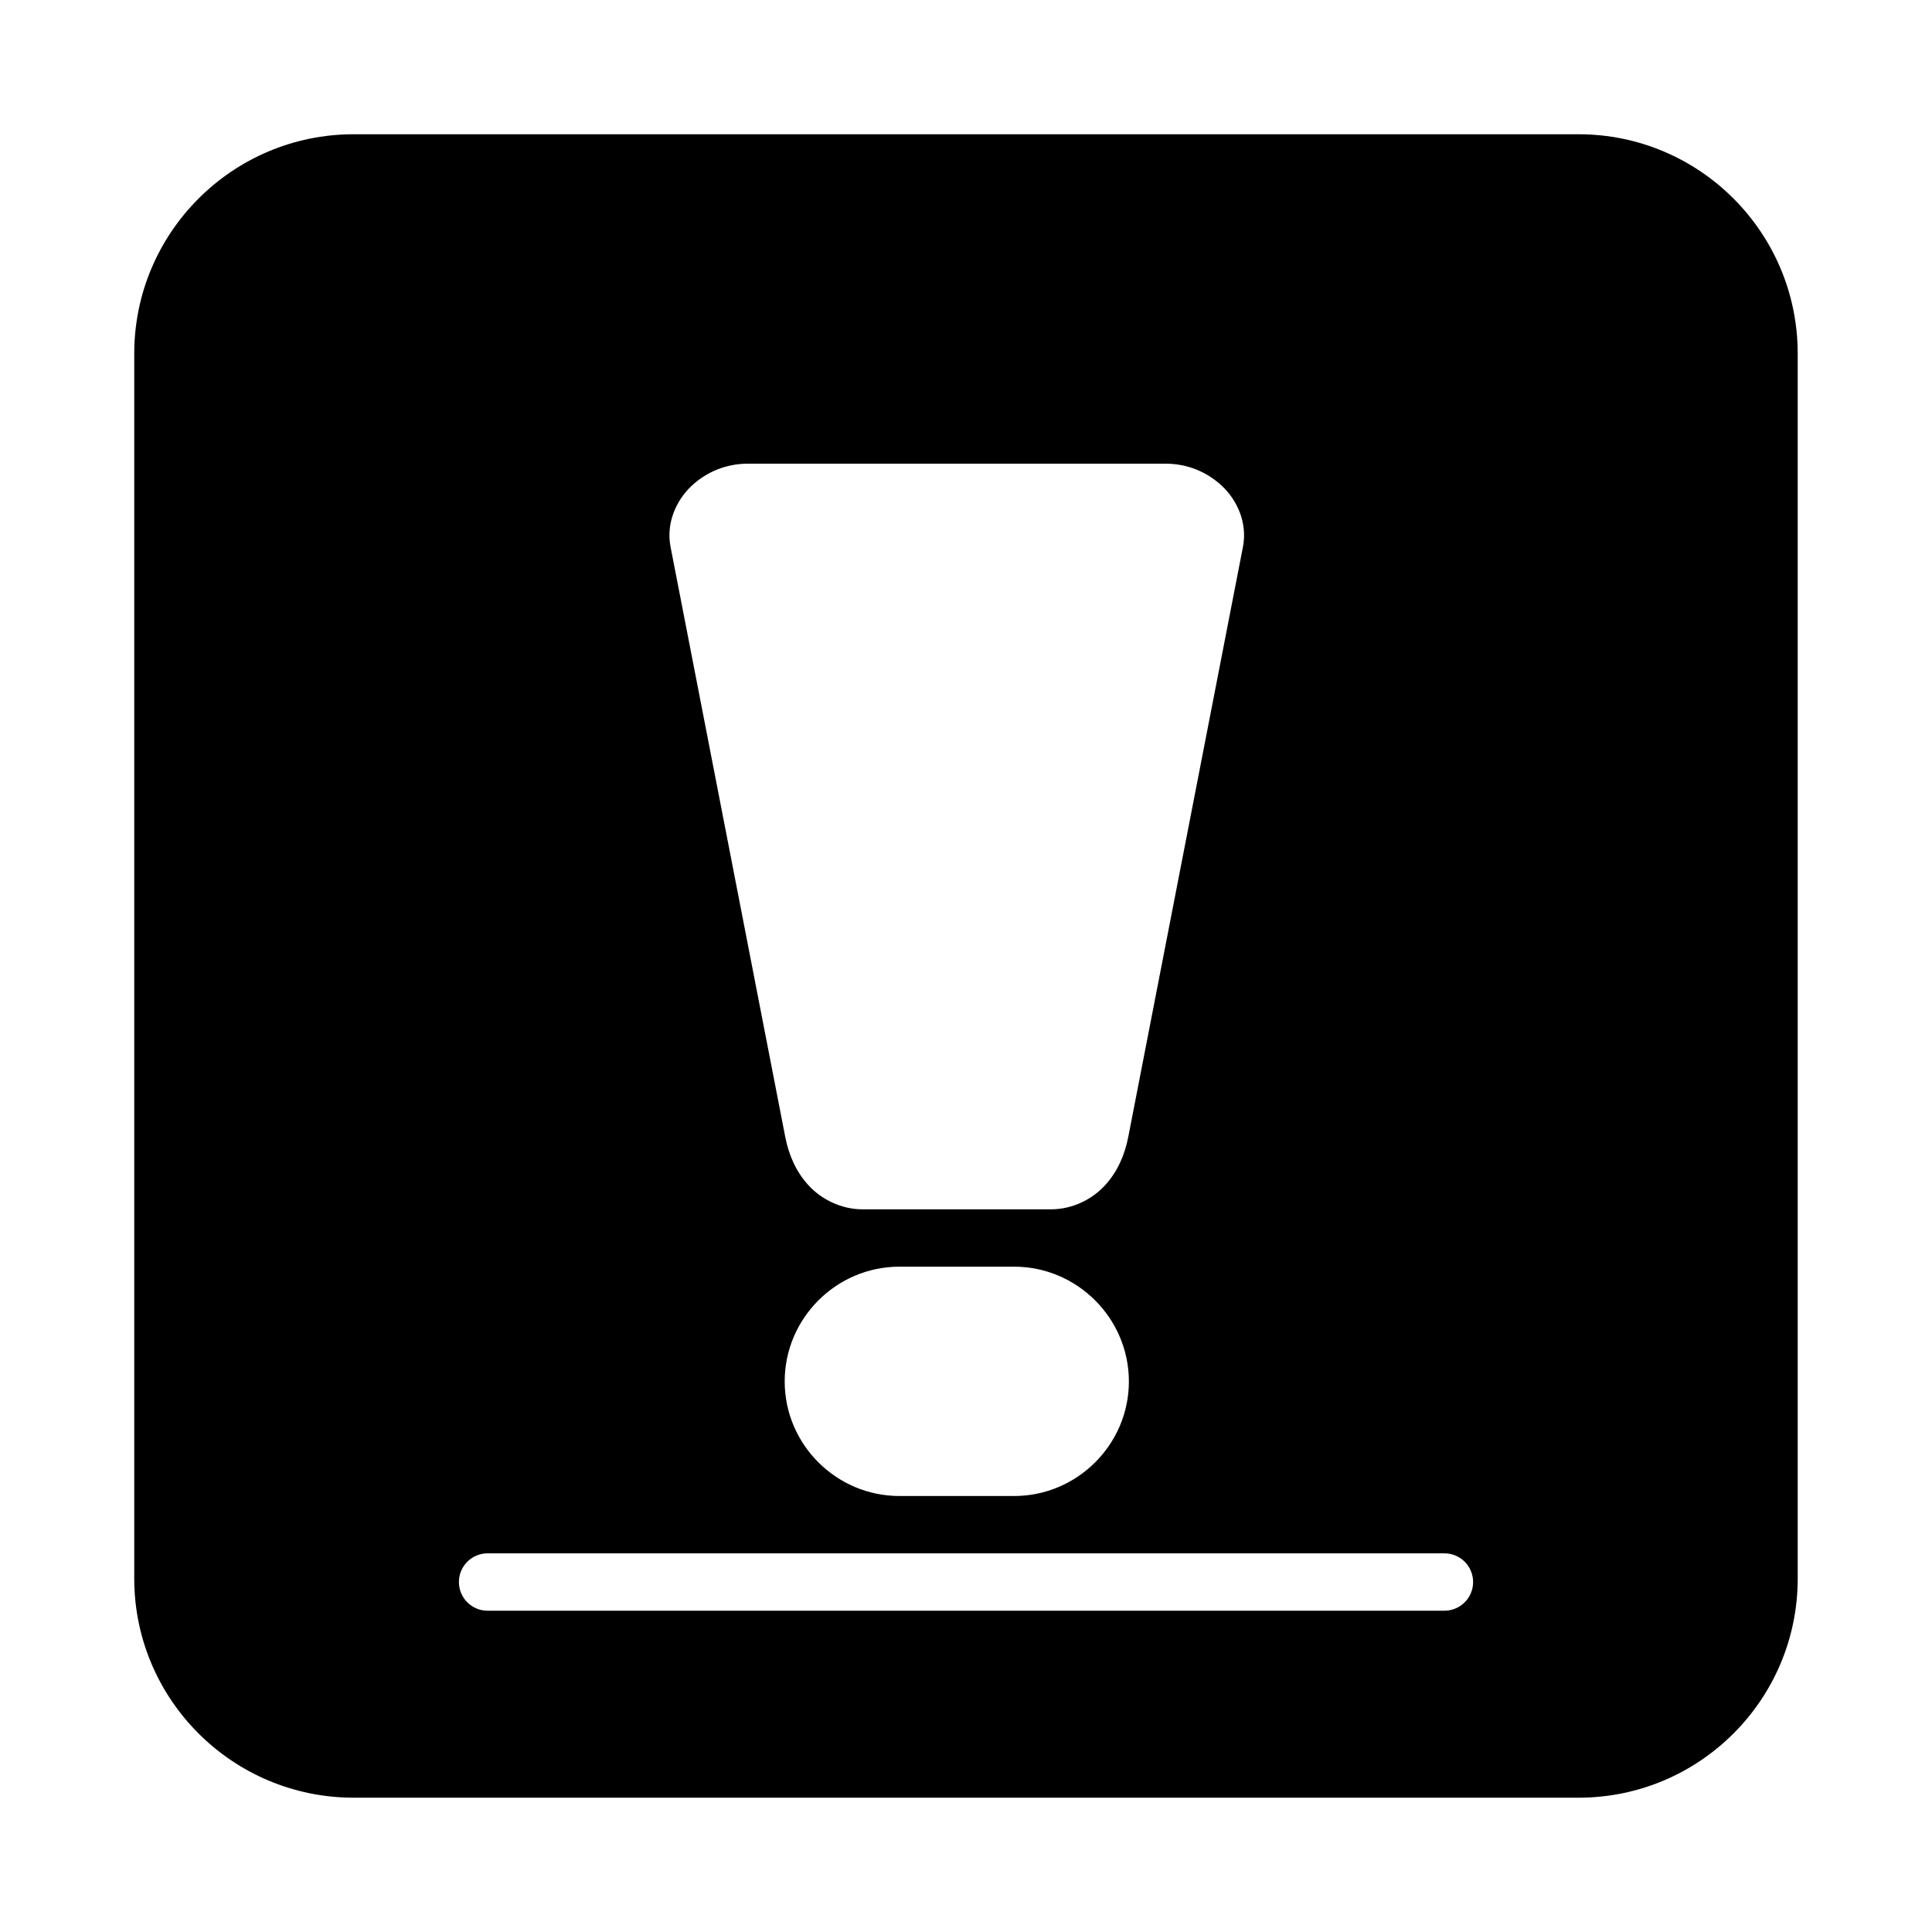<?xml version="1.0" encoding="UTF-8"?>
<!-- Uploaded to: SVG Repo, www.svgrepo.com, Generator: SVG Repo Mixer Tools -->
<svg fill="#000000" width="800px" height="800px" version="1.1" viewBox="144 144 512 512" xmlns="http://www.w3.org/2000/svg">
 <path d="m237.71 179.58c-32.055 0-58.133 26.062-58.133 58.117v324.64c0 32.055 26.078 58.07 58.133 58.07h324.63c32.055 0 58.07-26.016 58.07-58.07v-324.64c0-32.055-26.016-58.117-58.07-58.117zm104.46 87.301h110.76c5.695 0 10.914 2.152 14.914 5.902 4 3.754 6.789 9.777 5.551 16.145l-30.395 156.38c-0.906 4.648-2.789 9.152-6.18 12.84-3.394 3.684-8.602 6.336-14.297 6.336h-49.922c-5.695 0-10.922-2.648-14.312-6.336-3.402-3.688-5.281-8.188-6.188-12.84l-30.398-156.38c-1.238-6.367 1.551-12.391 5.551-16.145s9.219-5.902 14.914-5.902zm40.176 212.8h30.41c16.711 0 30.41 13.699 30.41 30.41 0 16.711-13.699 30.367-30.41 30.367h-30.41c-16.711 0-30.395-13.656-30.395-30.367 0-16.711 13.684-30.41 30.395-30.41zm-109.13 75.969h253.57c4.199 0 7.602 3.402 7.602 7.602 0 4.199-3.402 7.602-7.602 7.606h-253.57c-4.199-0.004-7.602-3.406-7.602-7.606 0-4.199 3.402-7.602 7.602-7.602z"/>
</svg>